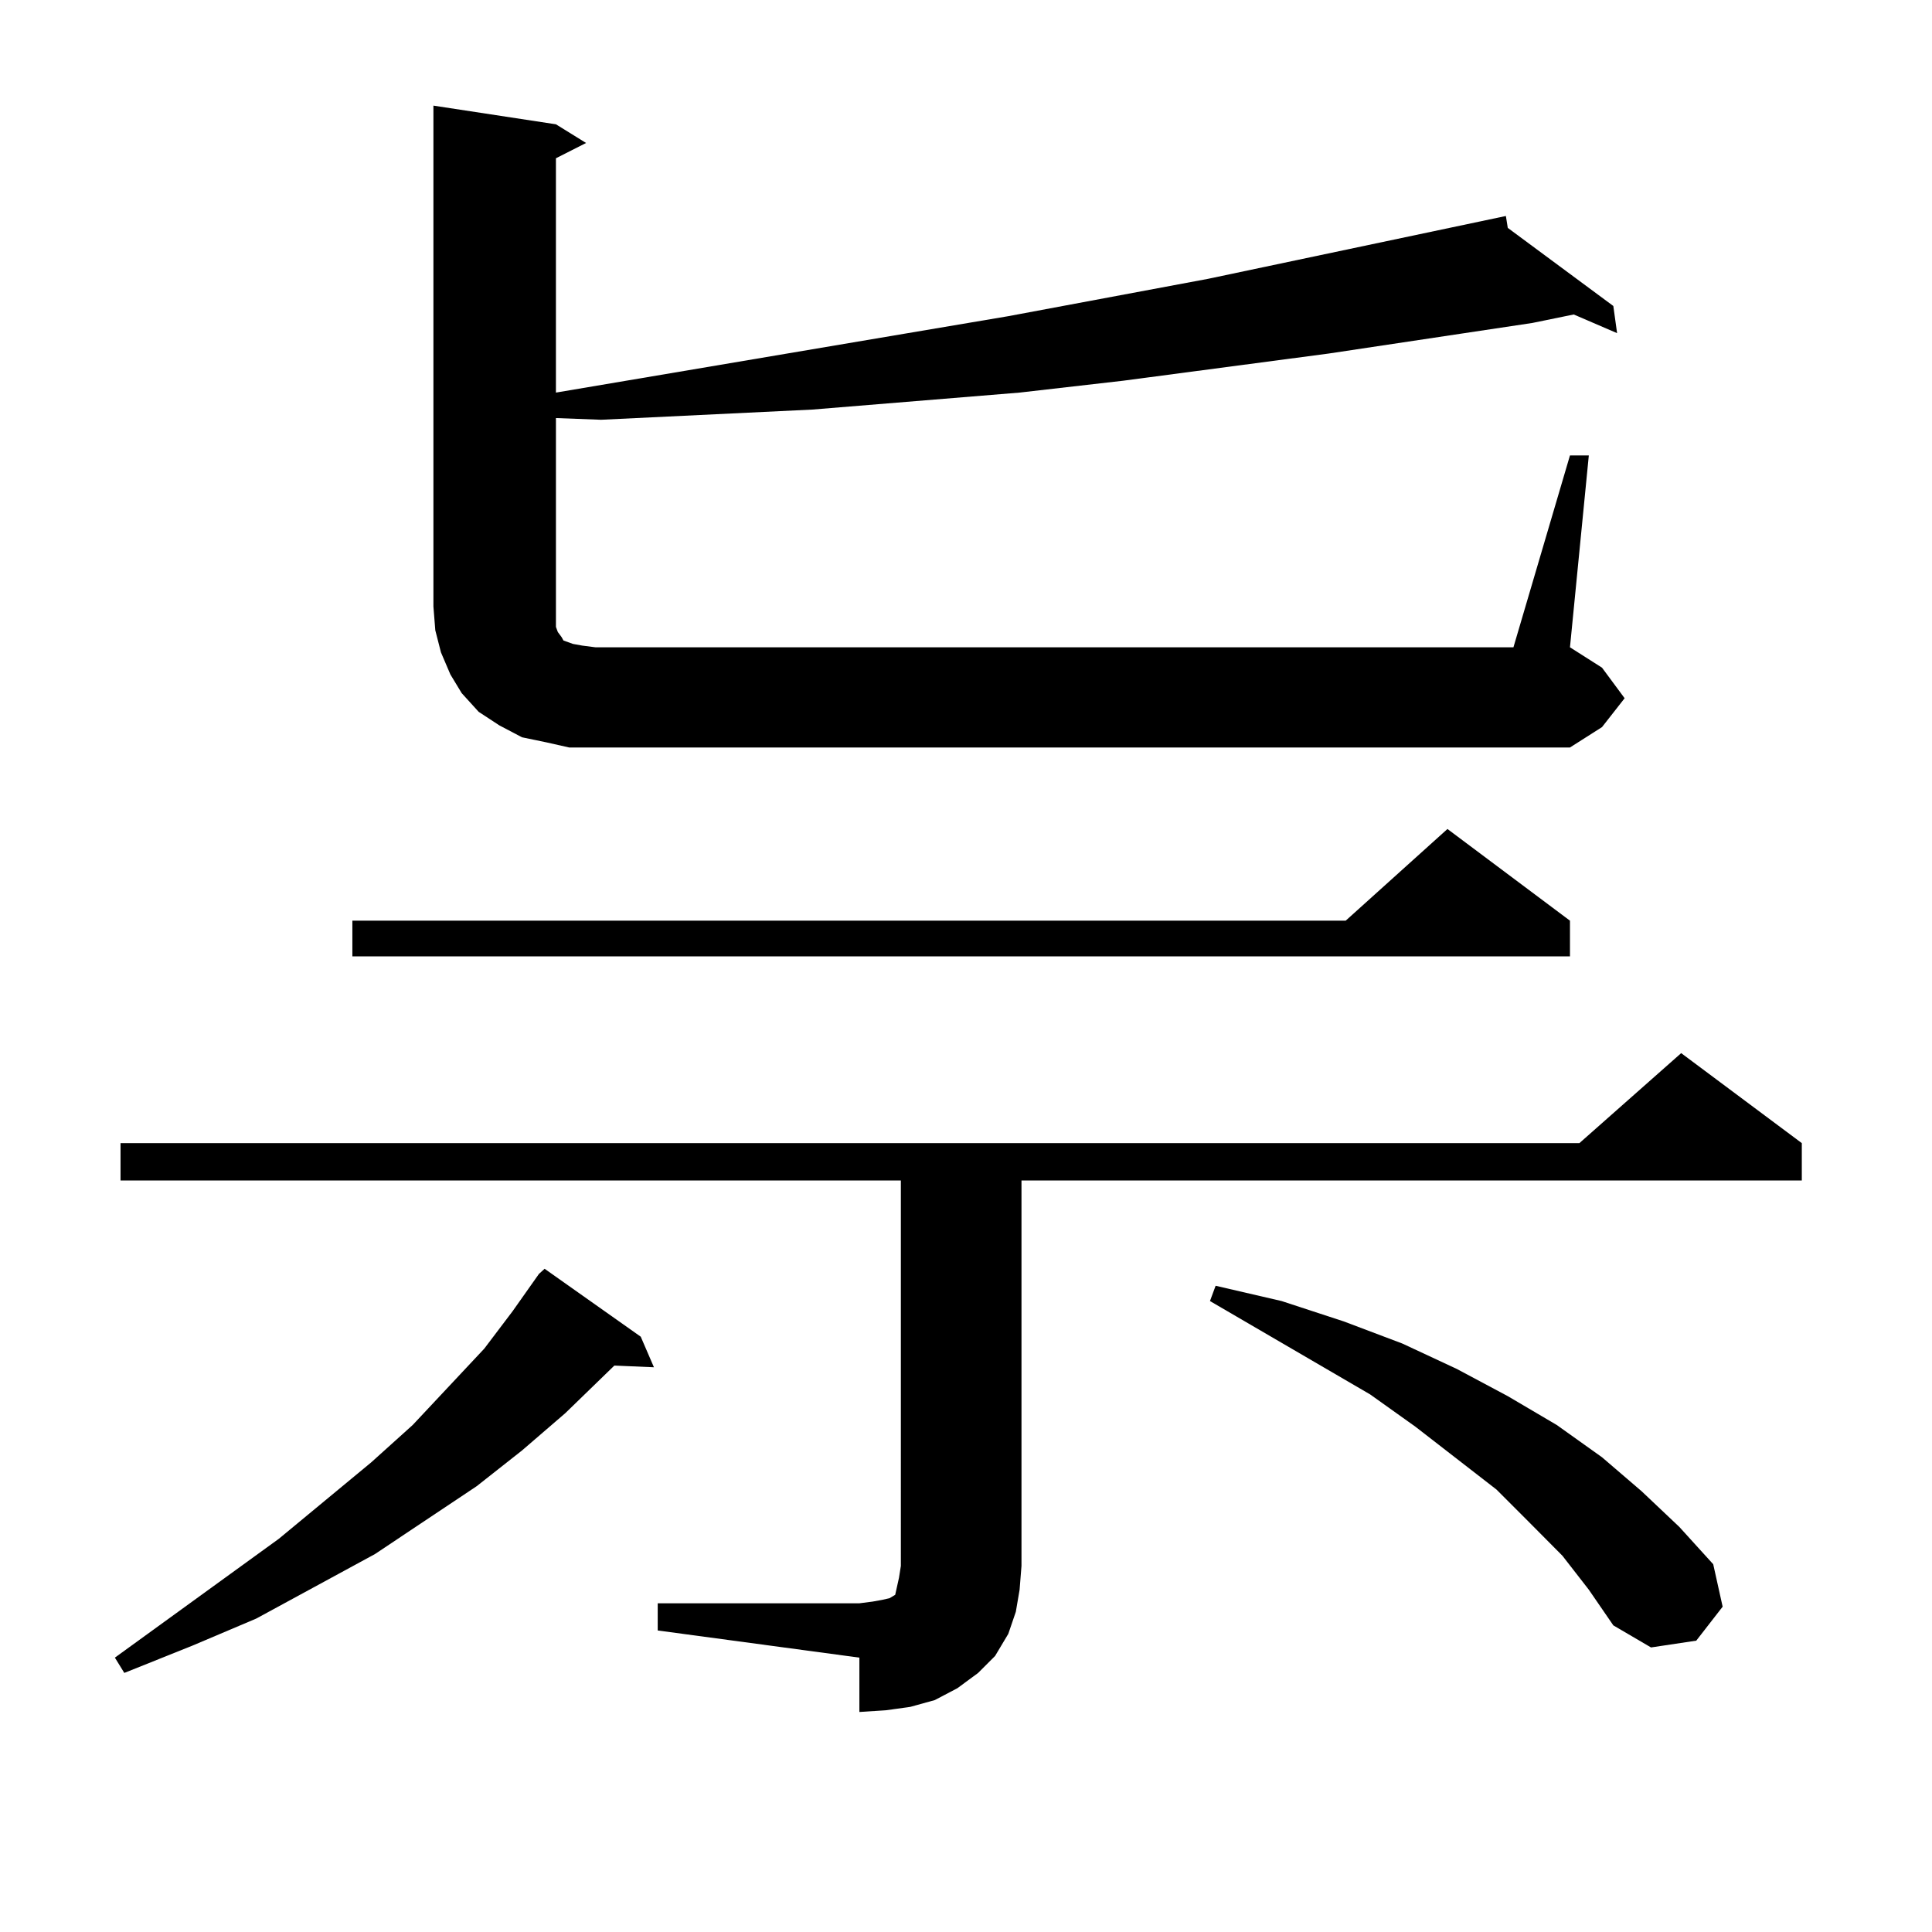 <?xml version="1.0" encoding="utf-8"?>
<!-- Generator: Adobe Illustrator 16.0.0, SVG Export Plug-In . SVG Version: 6.00 Build 0)  -->
<!DOCTYPE svg PUBLIC "-//W3C//DTD SVG 1.1//EN" "http://www.w3.org/Graphics/SVG/1.1/DTD/svg11.dtd">
<svg version="1.1" id="图层_1" xmlns="http://www.w3.org/2000/svg" xmlns:xlink="http://www.w3.org/1999/xlink" x="0px" y="0px"
	 width="1000px" height="1000px" viewBox="0 0 1000 1000" enable-background="new 0 0 1000 1000" xml:space="preserve">
<path d="M331.65,691.875l6.829,15.82l-20.487-0.879l-25.365,24.609l-22.438,19.336l-23.414,18.457l-52.682,35.156l-61.462,33.398
	l-33.17,14.063L64.34,865.898l-4.878-7.91l84.876-61.523l47.804-39.551l21.463-19.336l37.072-39.551l14.634-19.336l13.658-19.336
	l2.927-2.637L331.65,691.875z M340.431,829.863h104.388l6.829-0.879l4.878-0.879l3.902-0.879l2.927-1.758l0.976-4.395l0.976-4.395
	l0.976-6.152V611.016H62.389V591.68h755.104l52.682-46.582l62.438,46.582v19.336H528.719v199.512l-0.976,12.305l-1.951,11.426
	l-3.902,11.426l-6.829,11.426l-8.78,8.789l-10.731,7.91l-11.707,6.152l-12.683,3.516l-12.683,1.758l-13.658,0.879v-28.125
	l-104.388-14.063V829.863z M812.614,476.543V495H182.386v-18.457H696.52l52.682-47.461L812.614,476.543z M812.614,235.723h9.756
	l-9.756,99.316l16.585,10.547l11.707,15.82l-11.707,14.941l-16.585,10.547H308.236h-13.658l-11.707-2.637l-12.683-2.637
	l-11.707-6.152l-10.731-7.031l-8.78-9.668l-5.854-9.668l-4.878-11.426l-2.927-11.426l-0.976-12.305V54.668l63.413,9.668
	l15.609,9.668l-15.609,7.91v121.289l234.141-39.551l103.412-19.336l154.143-32.52l0.976,6.152l54.633,40.43l1.951,14.063
	l-22.438-9.668l-21.463,4.395l-105.363,15.82L581.4,197.051l-53.657,6.152l-53.657,4.395l-53.657,4.395l-54.633,2.637l-54.633,2.637
	l-23.414-0.879v102.832v5.273l0.976,2.637l1.951,2.637l0.976,1.758l4.878,1.758l4.878,0.879l6.829,0.879h475.11L812.614,235.723z
	 M808.712,805.254l-16.585-16.699l-17.561-17.578l-41.95-32.52l-23.414-16.699l-82.925-48.34l2.927-7.91l34.146,7.91l32.194,10.547
	l30.243,11.426l28.292,13.184l26.341,14.063l25.365,14.941l23.414,16.699l20.487,17.578l19.512,18.457l17.561,19.336l4.878,21.973
	l-13.658,17.578l-23.414,3.516l-19.512-11.426l-12.683-18.457L808.712,805.254z"/>
</svg>
